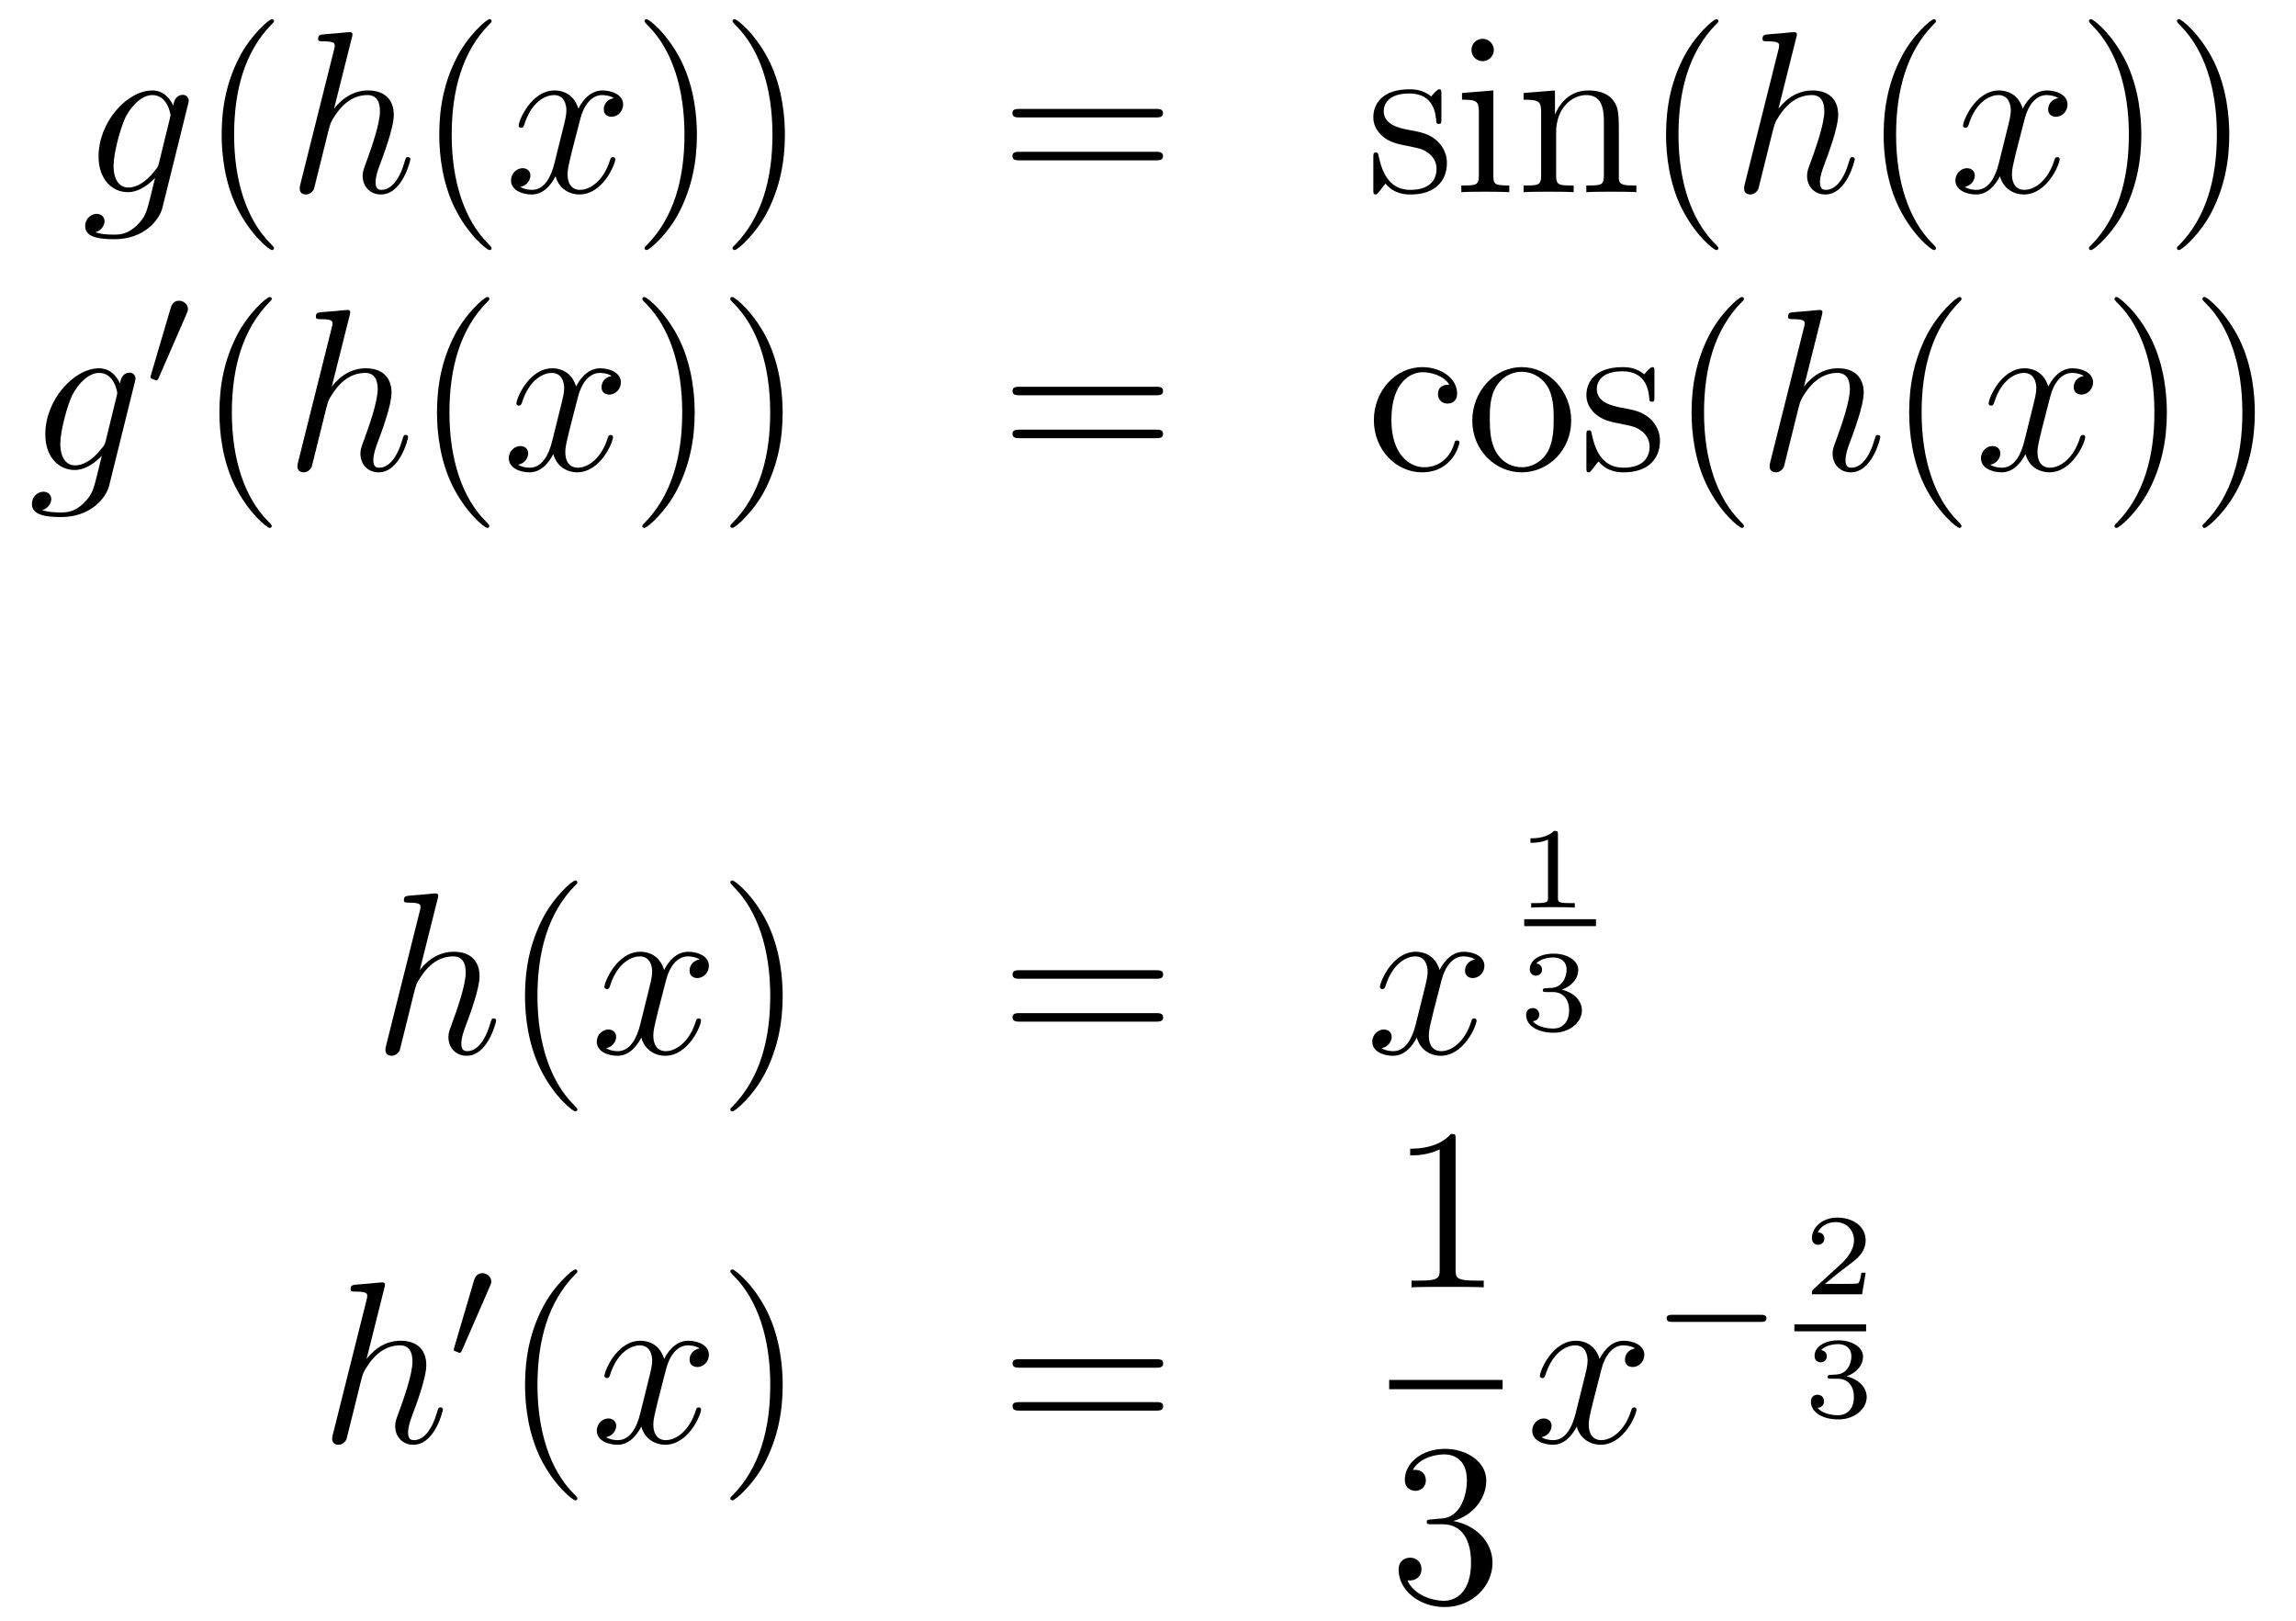 <?xml version='1.0'?>
<!-- This file was generated by dvisvgm 1.14.1 -->
<svg height='84pt' version='1.1' viewBox='0 -84 119 84' width='119pt' xmlns='http://www.w3.org/2000/svg' xmlns:xlink='http://www.w3.org/1999/xlink'>
<g id='page1'>
<g transform='matrix(1 0 0 1 -132 582)'>
<path d='M140.241 -657.558C140.193 -657.367 140.169 -657.319 140.013 -657.14C139.523 -656.506 139.021 -656.279 138.651 -656.279C138.256 -656.279 137.886 -656.59 137.886 -657.415C137.886 -658.048 138.244 -659.387 138.507 -659.925C138.854 -660.594 139.392 -661.073 139.894 -661.073C140.683 -661.073 140.838 -660.093 140.838 -660.021L140.802 -659.853L140.241 -657.558ZM140.982 -660.523C140.826 -660.869 140.492 -661.312 139.894 -661.312C138.591 -661.312 137.108 -659.674 137.108 -657.893C137.108 -656.65 137.862 -656.04 138.627 -656.04C139.26 -656.04 139.822 -656.542 140.037 -656.781L139.774 -655.705C139.607 -655.048 139.535 -654.749 139.105 -654.331C138.615 -653.84 138.16 -653.84 137.898 -653.84C137.539 -653.84 137.24 -653.864 136.941 -653.96C137.324 -654.067 137.419 -654.402 137.419 -654.534C137.419 -654.725 137.276 -654.916 137.013 -654.916C136.726 -654.916 136.415 -654.677 136.415 -654.283C136.415 -653.793 136.905 -653.601 137.921 -653.601C139.463 -653.601 140.264 -654.593 140.42 -655.239L141.747 -660.594C141.783 -660.738 141.783 -660.762 141.783 -660.786C141.783 -660.953 141.651 -661.085 141.472 -661.085C141.185 -661.085 141.018 -660.846 140.982 -660.523Z' fill-rule='evenodd'/>
<path d='M146.202 -653.135C146.202 -653.171 146.202 -653.195 145.999 -653.398C144.803 -654.606 144.134 -656.578 144.134 -659.017C144.134 -661.336 144.696 -663.332 146.082 -664.743C146.202 -664.85 146.202 -664.874 146.202 -664.91C146.202 -664.982 146.142 -665.006 146.094 -665.006C145.939 -665.006 144.959 -664.145 144.373 -662.973C143.763 -661.766 143.488 -660.487 143.488 -659.017C143.488 -657.952 143.655 -656.53 144.277 -655.251C144.982 -653.817 145.963 -653.039 146.094 -653.039C146.142 -653.039 146.202 -653.063 146.202 -653.135Z' fill-rule='evenodd'/>
<path d='M150.234 -664.037C150.246 -664.085 150.27 -664.157 150.27 -664.217C150.27 -664.336 150.151 -664.336 150.127 -664.336C150.115 -664.336 149.529 -664.288 149.469 -664.276C149.266 -664.264 149.087 -664.241 148.872 -664.228C148.573 -664.205 148.489 -664.193 148.489 -663.978C148.489 -663.858 148.585 -663.858 148.752 -663.858C149.338 -663.858 149.35 -663.75 149.35 -663.631C149.35 -663.559 149.326 -663.463 149.314 -663.427L147.581 -656.506C147.533 -656.327 147.533 -656.303 147.533 -656.231C147.533 -655.968 147.736 -655.92 147.856 -655.92C148.059 -655.92 148.214 -656.076 148.274 -656.208L148.812 -658.371C148.872 -658.634 148.943 -658.885 149.003 -659.148C149.135 -659.65 149.135 -659.662 149.362 -660.009C149.589 -660.355 150.127 -661.073 151.047 -661.073C151.525 -661.073 151.693 -660.714 151.693 -660.236C151.693 -659.567 151.227 -658.263 150.964 -657.546C150.856 -657.259 150.796 -657.104 150.796 -656.889C150.796 -656.351 151.167 -655.92 151.741 -655.92C152.853 -655.92 153.271 -657.678 153.271 -657.749C153.271 -657.809 153.223 -657.857 153.151 -657.857C153.044 -657.857 153.032 -657.821 152.972 -657.618C152.697 -656.662 152.255 -656.16 151.777 -656.16C151.657 -656.16 151.466 -656.172 151.466 -656.554C151.466 -656.865 151.609 -657.247 151.657 -657.379C151.872 -657.952 152.41 -659.363 152.41 -660.057C152.41 -660.774 151.992 -661.312 151.083 -661.312C150.402 -661.312 149.804 -660.989 149.314 -660.367L150.234 -664.037Z' fill-rule='evenodd'/>
<path d='M157.479 -653.135C157.479 -653.171 157.479 -653.195 157.276 -653.398C156.081 -654.606 155.411 -656.578 155.411 -659.017C155.411 -661.336 155.973 -663.332 157.36 -664.743C157.479 -664.85 157.479 -664.874 157.479 -664.91C157.479 -664.982 157.419 -665.006 157.372 -665.006C157.216 -665.006 156.236 -664.145 155.65 -662.973C155.041 -661.766 154.766 -660.487 154.766 -659.017C154.766 -657.952 154.933 -656.53 155.554 -655.251C156.26 -653.817 157.24 -653.039 157.372 -653.039C157.419 -653.039 157.479 -653.063 157.479 -653.135Z' fill-rule='evenodd'/>
<path d='M163.819 -660.917C163.436 -660.846 163.293 -660.559 163.293 -660.332C163.293 -660.045 163.52 -659.949 163.687 -659.949C164.046 -659.949 164.297 -660.26 164.297 -660.582C164.297 -661.085 163.723 -661.312 163.221 -661.312C162.492 -661.312 162.085 -660.594 161.978 -660.367C161.703 -661.264 160.962 -661.312 160.747 -661.312C159.527 -661.312 158.882 -659.746 158.882 -659.483C158.882 -659.435 158.93 -659.375 159.013 -659.375C159.109 -659.375 159.133 -659.447 159.157 -659.495C159.563 -660.822 160.364 -661.073 160.711 -661.073C161.249 -661.073 161.356 -660.571 161.356 -660.284C161.356 -660.021 161.285 -659.746 161.141 -659.172L160.735 -657.534C160.555 -656.817 160.209 -656.16 159.575 -656.16C159.516 -656.16 159.217 -656.16 158.965 -656.315C159.396 -656.399 159.491 -656.757 159.491 -656.901C159.491 -657.14 159.312 -657.283 159.085 -657.283C158.798 -657.283 158.487 -657.032 158.487 -656.65C158.487 -656.148 159.049 -655.92 159.563 -655.92C160.137 -655.92 160.544 -656.375 160.794 -656.865C160.986 -656.16 161.584 -655.92 162.026 -655.92C163.245 -655.92 163.89 -657.487 163.89 -657.749C163.89 -657.809 163.843 -657.857 163.771 -657.857C163.664 -657.857 163.651 -657.797 163.616 -657.702C163.293 -656.65 162.6 -656.16 162.062 -656.16C161.643 -656.16 161.416 -656.47 161.416 -656.96C161.416 -657.223 161.464 -657.415 161.655 -658.204L162.074 -659.829C162.253 -660.547 162.659 -661.073 163.209 -661.073C163.233 -661.073 163.568 -661.073 163.819 -660.917Z' fill-rule='evenodd'/>
<path d='M168.121 -659.017C168.121 -659.925 168.002 -661.407 167.333 -662.794C166.627 -664.228 165.647 -665.006 165.515 -665.006C165.468 -665.006 165.408 -664.982 165.408 -664.91C165.408 -664.874 165.408 -664.85 165.611 -664.647C166.807 -663.44 167.476 -661.467 167.476 -659.028C167.476 -656.709 166.914 -654.713 165.527 -653.302C165.408 -653.195 165.408 -653.171 165.408 -653.135C165.408 -653.063 165.468 -653.039 165.515 -653.039C165.671 -653.039 166.651 -653.9 167.237 -655.072C167.847 -656.291 168.121 -657.582 168.121 -659.017ZM172.681 -659.017C172.681 -659.925 172.562 -661.407 171.892 -662.794C171.187 -664.228 170.207 -665.006 170.075 -665.006C170.027 -665.006 169.968 -664.982 169.968 -664.91C169.968 -664.874 169.968 -664.85 170.171 -664.647C171.366 -663.44 172.036 -661.467 172.036 -659.028C172.036 -656.709 171.474 -654.713 170.087 -653.302C169.968 -653.195 169.968 -653.171 169.968 -653.135C169.968 -653.063 170.027 -653.039 170.075 -653.039C170.231 -653.039 171.211 -653.9 171.797 -655.072C172.407 -656.291 172.681 -657.582 172.681 -659.017Z' fill-rule='evenodd'/>
<path d='M191.897 -659.913C192.064 -659.913 192.28 -659.913 192.28 -660.128C192.28 -660.355 192.076 -660.355 191.897 -660.355H184.856C184.688 -660.355 184.473 -660.355 184.473 -660.14C184.473 -659.913 184.676 -659.913 184.856 -659.913H191.897ZM191.897 -657.69C192.064 -657.69 192.28 -657.69 192.28 -657.905C192.28 -658.132 192.076 -658.132 191.897 -658.132H184.856C184.688 -658.132 184.473 -658.132 184.473 -657.917C184.473 -657.69 184.676 -657.69 184.856 -657.69H191.897Z' fill-rule='evenodd'/>
<path d='M206.706 -661.097C206.706 -661.312 206.706 -661.372 206.586 -661.372C206.49 -661.372 206.263 -661.108 206.179 -661.001C205.81 -661.3 205.439 -661.372 205.056 -661.372C203.609 -661.372 203.179 -660.582 203.179 -659.925C203.179 -659.793 203.179 -659.375 203.634 -658.957C204.016 -658.622 204.422 -658.538 204.972 -658.431C205.63 -658.299 205.786 -658.263 206.084 -658.024C206.299 -657.845 206.455 -657.582 206.455 -657.247C206.455 -656.733 206.155 -656.16 205.104 -656.16C204.314 -656.16 203.741 -656.614 203.478 -657.809C203.43 -658.024 203.43 -658.036 203.418 -658.048C203.394 -658.096 203.346 -658.096 203.311 -658.096C203.179 -658.096 203.179 -658.036 203.179 -657.821V-656.195C203.179 -655.98 203.179 -655.92 203.299 -655.92C203.358 -655.92 203.37 -655.932 203.574 -656.183C203.634 -656.267 203.634 -656.291 203.813 -656.482C204.266 -655.92 204.912 -655.92 205.116 -655.92C206.371 -655.92 206.993 -656.614 206.993 -657.558C206.993 -658.204 206.598 -658.586 206.49 -658.694C206.06 -659.064 205.738 -659.136 204.948 -659.28C204.589 -659.351 203.717 -659.519 203.717 -660.236C203.717 -660.607 203.968 -661.156 205.044 -661.156C206.347 -661.156 206.419 -660.045 206.442 -659.674C206.455 -659.578 206.538 -659.578 206.574 -659.578C206.706 -659.578 206.706 -659.638 206.706 -659.853V-661.097ZM209.425 -663.404C209.425 -663.714 209.173 -663.989 208.838 -663.989C208.528 -663.989 208.265 -663.738 208.265 -663.416C208.265 -663.057 208.552 -662.83 208.838 -662.83C209.209 -662.83 209.425 -663.141 209.425 -663.404ZM207.775 -661.18V-660.833C208.54 -660.833 208.648 -660.762 208.648 -660.176V-656.925C208.648 -656.387 208.516 -656.387 207.739 -656.387V-656.04C208.074 -656.064 208.648 -656.064 208.994 -656.064C209.126 -656.064 209.819 -656.064 210.226 -656.04V-656.387C209.449 -656.387 209.401 -656.447 209.401 -656.913V-661.312L207.775 -661.18ZM215.904 -658.945C215.904 -660.057 215.904 -660.391 215.629 -660.774C215.282 -661.24 214.721 -661.312 214.314 -661.312C213.155 -661.312 212.7 -660.32 212.605 -660.081H212.593V-661.312L210.967 -661.18V-660.833C211.78 -660.833 211.876 -660.75 211.876 -660.164V-656.925C211.876 -656.387 211.745 -656.387 210.967 -656.387V-656.04C211.278 -656.064 211.924 -656.064 212.258 -656.064C212.605 -656.064 213.25 -656.064 213.562 -656.04V-656.387C212.796 -656.387 212.653 -656.387 212.653 -656.925V-659.148C212.653 -660.403 213.478 -661.073 214.218 -661.073C214.96 -661.073 215.128 -660.463 215.128 -659.734V-656.925C215.128 -656.387 214.996 -656.387 214.218 -656.387V-656.04C214.53 -656.064 215.174 -656.064 215.509 -656.064C215.856 -656.064 216.502 -656.064 216.812 -656.04V-656.387C216.215 -656.387 215.916 -656.387 215.904 -656.745V-658.945Z' fill-rule='evenodd'/>
<path d='M221.063 -653.135C221.063 -653.171 221.063 -653.195 220.86 -653.398C219.665 -654.606 218.995 -656.578 218.995 -659.017C218.995 -661.336 219.557 -663.332 220.944 -664.743C221.063 -664.85 221.063 -664.874 221.063 -664.91C221.063 -664.982 221.004 -665.006 220.956 -665.006C220.8 -665.006 219.82 -664.145 219.234 -662.973C218.624 -661.766 218.35 -660.487 218.35 -659.017C218.35 -657.952 218.516 -656.53 219.138 -655.251C219.844 -653.817 220.824 -653.039 220.956 -653.039C221.004 -653.039 221.063 -653.063 221.063 -653.135Z' fill-rule='evenodd'/>
<path d='M225.096 -664.037C225.108 -664.085 225.132 -664.157 225.132 -664.217C225.132 -664.336 225.012 -664.336 224.988 -664.336C224.976 -664.336 224.39 -664.288 224.33 -664.276C224.128 -664.264 223.949 -664.241 223.733 -664.228C223.434 -664.205 223.35 -664.193 223.35 -663.978C223.35 -663.858 223.446 -663.858 223.614 -663.858C224.2 -663.858 224.212 -663.75 224.212 -663.631C224.212 -663.559 224.188 -663.463 224.176 -663.427L222.442 -656.506C222.395 -656.327 222.395 -656.303 222.395 -656.231C222.395 -655.968 222.598 -655.92 222.718 -655.92C222.92 -655.92 223.075 -656.076 223.135 -656.208L223.673 -658.371C223.733 -658.634 223.805 -658.885 223.865 -659.148C223.996 -659.65 223.996 -659.662 224.224 -660.009C224.45 -660.355 224.988 -661.073 225.908 -661.073C226.387 -661.073 226.554 -660.714 226.554 -660.236C226.554 -659.567 226.088 -658.263 225.826 -657.546C225.718 -657.259 225.658 -657.104 225.658 -656.889C225.658 -656.351 226.028 -655.92 226.602 -655.92C227.714 -655.92 228.132 -657.678 228.132 -657.749C228.132 -657.809 228.084 -657.857 228.013 -657.857C227.905 -657.857 227.893 -657.821 227.833 -657.618C227.558 -656.662 227.116 -656.16 226.638 -656.16C226.518 -656.16 226.327 -656.172 226.327 -656.554C226.327 -656.865 226.47 -657.247 226.518 -657.379C226.734 -657.952 227.272 -659.363 227.272 -660.057C227.272 -660.774 226.853 -661.312 225.944 -661.312C225.263 -661.312 224.665 -660.989 224.176 -660.367L225.096 -664.037Z' fill-rule='evenodd'/>
<path d='M232.34 -653.135C232.34 -653.171 232.34 -653.195 232.138 -653.398C230.942 -654.606 230.273 -656.578 230.273 -659.017C230.273 -661.336 230.834 -663.332 232.222 -664.743C232.34 -664.85 232.34 -664.874 232.34 -664.91C232.34 -664.982 232.28 -665.006 232.232 -665.006C232.078 -665.006 231.097 -664.145 230.512 -662.973C229.902 -661.766 229.627 -660.487 229.627 -659.017C229.627 -657.952 229.794 -656.53 230.416 -655.251C231.121 -653.817 232.102 -653.039 232.232 -653.039C232.28 -653.039 232.34 -653.063 232.34 -653.135Z' fill-rule='evenodd'/>
<path d='M238.68 -660.917C238.298 -660.846 238.154 -660.559 238.154 -660.332C238.154 -660.045 238.381 -659.949 238.549 -659.949C238.908 -659.949 239.159 -660.26 239.159 -660.582C239.159 -661.085 238.585 -661.312 238.082 -661.312C237.354 -661.312 236.947 -660.594 236.839 -660.367C236.564 -661.264 235.823 -661.312 235.608 -661.312C234.389 -661.312 233.743 -659.746 233.743 -659.483C233.743 -659.435 233.791 -659.375 233.875 -659.375C233.97 -659.375 233.994 -659.447 234.018 -659.495C234.425 -660.822 235.225 -661.073 235.572 -661.073C236.111 -661.073 236.218 -660.571 236.218 -660.284C236.218 -660.021 236.146 -659.746 236.003 -659.172L235.596 -657.534C235.417 -656.817 235.07 -656.16 234.437 -656.16C234.377 -656.16 234.078 -656.16 233.827 -656.315C234.257 -656.399 234.353 -656.757 234.353 -656.901C234.353 -657.14 234.174 -657.283 233.946 -657.283C233.659 -657.283 233.348 -657.032 233.348 -656.65C233.348 -656.148 233.911 -655.92 234.425 -655.92C234.998 -655.92 235.405 -656.375 235.656 -656.865C235.847 -656.16 236.446 -655.92 236.887 -655.92C238.106 -655.92 238.752 -657.487 238.752 -657.749C238.752 -657.809 238.704 -657.857 238.632 -657.857C238.525 -657.857 238.513 -657.797 238.477 -657.702C238.154 -656.65 237.461 -656.16 236.923 -656.16C236.504 -656.16 236.278 -656.47 236.278 -656.96C236.278 -657.223 236.326 -657.415 236.516 -658.204L236.935 -659.829C237.114 -660.547 237.521 -661.073 238.07 -661.073C238.094 -661.073 238.429 -661.073 238.68 -660.917Z' fill-rule='evenodd'/>
<path d='M242.983 -659.017C242.983 -659.925 242.863 -661.407 242.194 -662.794C241.488 -664.228 240.509 -665.006 240.377 -665.006C240.329 -665.006 240.269 -664.982 240.269 -664.91C240.269 -664.874 240.269 -664.85 240.473 -664.647C241.668 -663.44 242.338 -661.467 242.338 -659.028C242.338 -656.709 241.776 -654.713 240.389 -653.302C240.269 -653.195 240.269 -653.171 240.269 -653.135C240.269 -653.063 240.329 -653.039 240.377 -653.039C240.532 -653.039 241.512 -653.9 242.099 -655.072C242.708 -656.291 242.983 -657.582 242.983 -659.017ZM247.542 -659.017C247.542 -659.925 247.423 -661.407 246.754 -662.794C246.048 -664.228 245.068 -665.006 244.937 -665.006C244.889 -665.006 244.829 -664.982 244.829 -664.91C244.829 -664.874 244.829 -664.85 245.033 -664.647C246.228 -663.44 246.898 -661.467 246.898 -659.028C246.898 -656.709 246.335 -654.713 244.949 -653.302C244.829 -653.195 244.829 -653.171 244.829 -653.135C244.829 -653.063 244.889 -653.039 244.937 -653.039C245.092 -653.039 246.072 -653.9 246.658 -655.072C247.268 -656.291 247.542 -657.582 247.542 -659.017Z' fill-rule='evenodd'/>
<path d='M137.481 -643.158C137.433 -642.967 137.409 -642.919 137.253 -642.74C136.763 -642.106 136.261 -641.879 135.891 -641.879C135.496 -641.879 135.126 -642.19 135.126 -643.015C135.126 -643.648 135.484 -644.987 135.747 -645.525C136.094 -646.194 136.632 -646.673 137.134 -646.673C137.923 -646.673 138.078 -645.693 138.078 -645.621L138.042 -645.453L137.481 -643.158ZM138.222 -646.123C138.066 -646.469 137.732 -646.912 137.134 -646.912C135.831 -646.912 134.348 -645.274 134.348 -643.493C134.348 -642.25 135.102 -641.64 135.867 -641.64C136.5 -641.64 137.062 -642.142 137.277 -642.381L137.014 -641.305C136.847 -640.648 136.775 -640.349 136.345 -639.931C135.855 -639.44 135.4 -639.44 135.138 -639.44C134.779 -639.44 134.48 -639.464 134.181 -639.56C134.564 -639.667 134.659 -640.002 134.659 -640.134C134.659 -640.325 134.516 -640.516 134.253 -640.516C133.966 -640.516 133.655 -640.277 133.655 -639.883C133.655 -639.393 134.145 -639.201 135.161 -639.201C136.703 -639.201 137.504 -640.193 137.66 -640.839L138.987 -646.194C139.023 -646.338 139.023 -646.362 139.023 -646.386C139.023 -646.553 138.891 -646.685 138.712 -646.685C138.425 -646.685 138.258 -646.446 138.222 -646.123Z' fill-rule='evenodd'/>
<path d='M141.672 -649.737C141.712 -649.841 141.743 -649.896 141.743 -649.976C141.743 -650.239 141.504 -650.414 141.281 -650.414C140.963 -650.414 140.875 -650.135 140.843 -650.024L139.831 -646.589C139.799 -646.494 139.799 -646.47 139.799 -646.462C139.799 -646.39 139.847 -646.374 139.927 -646.35C140.07 -646.287 140.086 -646.287 140.102 -646.287C140.126 -646.287 140.173 -646.287 140.229 -646.422L141.672 -649.737Z' fill-rule='evenodd'/>
<path d='M146.085 -638.735C146.085 -638.771 146.085 -638.795 145.882 -638.998C144.687 -640.206 144.017 -642.178 144.017 -644.617C144.017 -646.936 144.579 -648.932 145.966 -650.343C146.085 -650.45 146.085 -650.474 146.085 -650.51C146.085 -650.582 146.025 -650.606 145.977 -650.606C145.822 -650.606 144.842 -649.745 144.256 -648.573C143.647 -647.366 143.372 -646.087 143.372 -644.617C143.372 -643.552 143.539 -642.13 144.16 -640.851C144.866 -639.417 145.846 -638.639 145.977 -638.639C146.025 -638.639 146.085 -638.663 146.085 -638.735Z' fill-rule='evenodd'/>
<path d='M150.118 -649.637C150.129 -649.685 150.154 -649.757 150.154 -649.817C150.154 -649.936 150.034 -649.936 150.01 -649.936C149.998 -649.936 149.412 -649.888 149.353 -649.876C149.15 -649.864 148.97 -649.841 148.755 -649.828C148.456 -649.805 148.372 -649.793 148.372 -649.578C148.372 -649.458 148.468 -649.458 148.635 -649.458C149.221 -649.458 149.233 -649.35 149.233 -649.231C149.233 -649.159 149.209 -649.063 149.197 -649.027L147.464 -642.106C147.416 -641.927 147.416 -641.903 147.416 -641.831C147.416 -641.568 147.619 -641.52 147.739 -641.52C147.942 -641.52 148.097 -641.676 148.157 -641.808L148.695 -643.971C148.755 -644.234 148.827 -644.485 148.886 -644.748C149.018 -645.25 149.018 -645.262 149.245 -645.609C149.472 -645.955 150.01 -646.673 150.93 -646.673C151.409 -646.673 151.576 -646.314 151.576 -645.836C151.576 -645.167 151.11 -643.863 150.847 -643.146C150.739 -642.859 150.68 -642.704 150.68 -642.489C150.68 -641.951 151.05 -641.52 151.624 -641.52C152.736 -641.52 153.154 -643.278 153.154 -643.349C153.154 -643.409 153.106 -643.457 153.035 -643.457C152.927 -643.457 152.915 -643.421 152.855 -643.218C152.58 -642.262 152.138 -641.76 151.66 -641.76C151.54 -641.76 151.349 -641.772 151.349 -642.154C151.349 -642.465 151.492 -642.847 151.54 -642.979C151.755 -643.552 152.293 -644.963 152.293 -645.657C152.293 -646.374 151.875 -646.912 150.966 -646.912C150.285 -646.912 149.687 -646.589 149.197 -645.967L150.118 -649.637Z' fill-rule='evenodd'/>
<path d='M157.362 -638.735C157.362 -638.771 157.362 -638.795 157.159 -638.998C155.964 -640.206 155.294 -642.178 155.294 -644.617C155.294 -646.936 155.856 -648.932 157.243 -650.343C157.362 -650.45 157.362 -650.474 157.362 -650.51C157.362 -650.582 157.303 -650.606 157.255 -650.606C157.1 -650.606 156.119 -649.745 155.534 -648.573C154.924 -647.366 154.649 -646.087 154.649 -644.617C154.649 -643.552 154.816 -642.13 155.438 -640.851C156.143 -639.417 157.123 -638.639 157.255 -638.639C157.303 -638.639 157.362 -638.663 157.362 -638.735Z' fill-rule='evenodd'/>
<path d='M163.702 -646.517C163.32 -646.446 163.176 -646.159 163.176 -645.932C163.176 -645.645 163.403 -645.549 163.571 -645.549C163.929 -645.549 164.18 -645.86 164.18 -646.182C164.18 -646.685 163.607 -646.912 163.104 -646.912C162.375 -646.912 161.969 -646.194 161.861 -645.967C161.586 -646.864 160.845 -646.912 160.63 -646.912C159.411 -646.912 158.765 -645.346 158.765 -645.083C158.765 -645.035 158.813 -644.975 158.897 -644.975C158.992 -644.975 159.016 -645.047 159.04 -645.095C159.447 -646.422 160.248 -646.673 160.594 -646.673C161.132 -646.673 161.24 -646.171 161.24 -645.884C161.24 -645.621 161.168 -645.346 161.024 -644.772L160.618 -643.134C160.439 -642.417 160.092 -641.76 159.458 -641.76C159.399 -641.76 159.1 -641.76 158.849 -641.915C159.279 -641.999 159.375 -642.357 159.375 -642.501C159.375 -642.74 159.196 -642.883 158.968 -642.883C158.682 -642.883 158.371 -642.632 158.371 -642.25C158.371 -641.748 158.933 -641.52 159.447 -641.52C160.02 -641.52 160.427 -641.975 160.678 -642.465C160.869 -641.76 161.467 -641.52 161.909 -641.52C163.128 -641.52 163.774 -643.087 163.774 -643.349C163.774 -643.409 163.726 -643.457 163.654 -643.457C163.547 -643.457 163.535 -643.397 163.499 -643.302C163.176 -642.25 162.483 -641.76 161.945 -641.76C161.527 -641.76 161.299 -642.07 161.299 -642.56C161.299 -642.823 161.347 -643.015 161.538 -643.804L161.957 -645.429C162.136 -646.147 162.543 -646.673 163.092 -646.673C163.117 -646.673 163.451 -646.673 163.702 -646.517Z' fill-rule='evenodd'/>
<path d='M168.005 -644.617C168.005 -645.525 167.885 -647.007 167.216 -648.394C166.51 -649.828 165.53 -650.606 165.399 -650.606C165.351 -650.606 165.291 -650.582 165.291 -650.51C165.291 -650.474 165.291 -650.45 165.494 -650.247C166.69 -649.04 167.359 -647.067 167.359 -644.628C167.359 -642.309 166.797 -640.313 165.411 -638.902C165.291 -638.795 165.291 -638.771 165.291 -638.735C165.291 -638.663 165.351 -638.639 165.399 -638.639C165.554 -638.639 166.534 -639.5 167.12 -640.672C167.73 -641.891 168.005 -643.182 168.005 -644.617ZM172.564 -644.617C172.564 -645.525 172.445 -647.007 171.776 -648.394C171.07 -649.828 170.09 -650.606 169.959 -650.606C169.911 -650.606 169.851 -650.582 169.851 -650.51C169.851 -650.474 169.851 -650.45 170.054 -650.247C171.25 -649.04 171.919 -647.067 171.919 -644.628C171.919 -642.309 171.357 -640.313 169.97 -638.902C169.851 -638.795 169.851 -638.771 169.851 -638.735C169.851 -638.663 169.911 -638.639 169.959 -638.639C170.114 -638.639 171.094 -639.5 171.68 -640.672C172.29 -641.891 172.564 -643.182 172.564 -644.617Z' fill-rule='evenodd'/>
<path d='M191.9 -645.513C192.067 -645.513 192.282 -645.513 192.282 -645.728C192.282 -645.955 192.079 -645.955 191.9 -645.955H184.859C184.691 -645.955 184.476 -645.955 184.476 -645.74C184.476 -645.513 184.68 -645.513 184.859 -645.513H191.9ZM191.9 -643.29C192.067 -643.29 192.282 -643.29 192.282 -643.505C192.282 -643.732 192.079 -643.732 191.9 -643.732H184.859C184.691 -643.732 184.476 -643.732 184.476 -643.517C184.476 -643.29 184.68 -643.29 184.859 -643.29H191.9Z' fill-rule='evenodd'/>
<path d='M207.115 -646.063C206.972 -646.063 206.53 -646.063 206.53 -645.573C206.53 -645.286 206.732 -645.083 207.02 -645.083C207.294 -645.083 207.522 -645.25 207.522 -645.597C207.522 -646.398 206.684 -646.972 205.717 -646.972C204.318 -646.972 203.207 -645.728 203.207 -644.222C203.207 -642.692 204.354 -641.52 205.705 -641.52C207.283 -641.52 207.642 -642.955 207.642 -643.062C207.642 -643.17 207.558 -643.17 207.522 -643.17C207.414 -643.17 207.402 -643.134 207.366 -642.991C207.103 -642.142 206.458 -641.783 205.812 -641.783C205.084 -641.783 204.115 -642.417 204.115 -644.234C204.115 -646.218 205.132 -646.708 205.728 -646.708C206.183 -646.708 206.84 -646.529 207.115 -646.063ZM213.434 -644.198C213.434 -645.74 212.263 -646.972 210.877 -646.972C209.442 -646.972 208.307 -645.704 208.307 -644.198C208.307 -642.668 209.502 -641.52 210.865 -641.52C212.275 -641.52 213.434 -642.692 213.434 -644.198ZM210.877 -641.783C210.434 -641.783 209.897 -641.975 209.55 -642.56C209.227 -643.098 209.215 -643.804 209.215 -644.306C209.215 -644.76 209.215 -645.489 209.586 -646.027C209.921 -646.541 210.446 -646.732 210.865 -646.732C211.331 -646.732 211.832 -646.517 212.155 -646.051C212.526 -645.501 212.526 -644.748 212.526 -644.306C212.526 -643.887 212.526 -643.146 212.215 -642.584C211.88 -642.011 211.331 -641.783 210.877 -641.783ZM217.748 -646.697C217.748 -646.912 217.748 -646.972 217.63 -646.972C217.534 -646.972 217.307 -646.708 217.223 -646.601C216.852 -646.9 216.481 -646.972 216.1 -646.972C214.652 -646.972 214.222 -646.182 214.222 -645.525C214.222 -645.393 214.222 -644.975 214.676 -644.557C215.059 -644.222 215.466 -644.138 216.016 -644.031C216.673 -643.899 216.828 -643.863 217.127 -643.624C217.342 -643.445 217.498 -643.182 217.498 -642.847C217.498 -642.333 217.199 -641.76 216.146 -641.76C215.358 -641.76 214.784 -642.214 214.522 -643.409C214.474 -643.624 214.474 -643.636 214.462 -643.648C214.438 -643.696 214.39 -643.696 214.354 -643.696C214.222 -643.696 214.222 -643.636 214.222 -643.421V-641.795C214.222 -641.58 214.222 -641.52 214.342 -641.52C214.402 -641.52 214.414 -641.532 214.616 -641.783C214.676 -641.867 214.676 -641.891 214.856 -642.082C215.31 -641.52 215.956 -641.52 216.158 -641.52C217.414 -641.52 218.035 -642.214 218.035 -643.158C218.035 -643.804 217.642 -644.186 217.534 -644.294C217.103 -644.664 216.781 -644.736 215.992 -644.88C215.633 -644.951 214.76 -645.119 214.76 -645.836C214.76 -646.207 215.011 -646.756 216.088 -646.756C217.39 -646.756 217.462 -645.645 217.486 -645.274C217.498 -645.178 217.582 -645.178 217.618 -645.178C217.748 -645.178 217.748 -645.238 217.748 -645.453V-646.697Z' fill-rule='evenodd'/>
<path d='M222.386 -638.735C222.386 -638.771 222.386 -638.795 222.184 -638.998C220.988 -640.206 220.319 -642.178 220.319 -644.617C220.319 -646.936 220.88 -648.932 222.268 -650.343C222.386 -650.45 222.386 -650.474 222.386 -650.51C222.386 -650.582 222.328 -650.606 222.28 -650.606C222.124 -650.606 221.143 -649.745 220.558 -648.573C219.948 -647.366 219.673 -646.087 219.673 -644.617C219.673 -643.552 219.84 -642.13 220.462 -640.851C221.167 -639.417 222.148 -638.639 222.28 -638.639C222.328 -638.639 222.386 -638.663 222.386 -638.735Z' fill-rule='evenodd'/>
<path d='M226.42 -649.637C226.432 -649.685 226.456 -649.757 226.456 -649.817C226.456 -649.936 226.336 -649.936 226.312 -649.936C226.3 -649.936 225.714 -649.888 225.654 -649.876C225.451 -649.864 225.272 -649.841 225.056 -649.828C224.758 -649.805 224.674 -649.793 224.674 -649.578C224.674 -649.458 224.77 -649.458 224.938 -649.458C225.523 -649.458 225.535 -649.35 225.535 -649.231C225.535 -649.159 225.511 -649.063 225.499 -649.027L223.765 -642.106C223.718 -641.927 223.718 -641.903 223.718 -641.831C223.718 -641.568 223.921 -641.52 224.041 -641.52C224.244 -641.52 224.399 -641.676 224.459 -641.808L224.996 -643.971C225.056 -644.234 225.128 -644.485 225.188 -644.748C225.319 -645.25 225.319 -645.262 225.547 -645.609C225.774 -645.955 226.312 -646.673 227.232 -646.673C227.711 -646.673 227.878 -646.314 227.878 -645.836C227.878 -645.167 227.412 -643.863 227.149 -643.146C227.041 -642.859 226.981 -642.704 226.981 -642.489C226.981 -641.951 227.352 -641.52 227.926 -641.52C229.038 -641.52 229.456 -643.278 229.456 -643.349C229.456 -643.409 229.408 -643.457 229.337 -643.457C229.229 -643.457 229.217 -643.421 229.157 -643.218C228.882 -642.262 228.439 -641.76 227.962 -641.76C227.842 -641.76 227.651 -641.772 227.651 -642.154C227.651 -642.465 227.794 -642.847 227.842 -642.979C228.058 -643.552 228.595 -644.963 228.595 -645.657C228.595 -646.374 228.176 -646.912 227.268 -646.912C226.586 -646.912 225.989 -646.589 225.499 -645.967L226.42 -649.637Z' fill-rule='evenodd'/>
<path d='M233.664 -638.735C233.664 -638.771 233.664 -638.795 233.461 -638.998C232.266 -640.206 231.596 -642.178 231.596 -644.617C231.596 -646.936 232.158 -648.932 233.545 -650.343C233.664 -650.45 233.664 -650.474 233.664 -650.51C233.664 -650.582 233.604 -650.606 233.556 -650.606C233.401 -650.606 232.421 -649.745 231.835 -648.573C231.226 -647.366 230.951 -646.087 230.951 -644.617C230.951 -643.552 231.118 -642.13 231.739 -640.851C232.445 -639.417 233.425 -638.639 233.556 -638.639C233.604 -638.639 233.664 -638.663 233.664 -638.735Z' fill-rule='evenodd'/>
<path d='M240.004 -646.517C239.622 -646.446 239.478 -646.159 239.478 -645.932C239.478 -645.645 239.705 -645.549 239.873 -645.549C240.232 -645.549 240.482 -645.86 240.482 -646.182C240.482 -646.685 239.909 -646.912 239.406 -646.912C238.678 -646.912 238.271 -646.194 238.163 -645.967C237.888 -646.864 237.146 -646.912 236.932 -646.912C235.712 -646.912 235.067 -645.346 235.067 -645.083C235.067 -645.035 235.115 -644.975 235.199 -644.975C235.294 -644.975 235.318 -645.047 235.342 -645.095C235.748 -646.422 236.549 -646.673 236.896 -646.673C237.434 -646.673 237.541 -646.171 237.541 -645.884C237.541 -645.621 237.469 -645.346 237.326 -644.772L236.92 -643.134C236.741 -642.417 236.394 -641.76 235.76 -641.76C235.7 -641.76 235.402 -641.76 235.151 -641.915C235.58 -641.999 235.676 -642.357 235.676 -642.501C235.676 -642.74 235.498 -642.883 235.27 -642.883C234.983 -642.883 234.672 -642.632 234.672 -642.25C234.672 -641.748 235.235 -641.52 235.748 -641.52C236.322 -641.52 236.729 -641.975 236.98 -642.465C237.17 -641.76 237.768 -641.52 238.211 -641.52C239.43 -641.52 240.076 -643.087 240.076 -643.349C240.076 -643.409 240.028 -643.457 239.956 -643.457C239.849 -643.457 239.837 -643.397 239.801 -643.302C239.478 -642.25 238.784 -641.76 238.247 -641.76C237.828 -641.76 237.601 -642.07 237.601 -642.56C237.601 -642.823 237.649 -643.015 237.84 -643.804L238.259 -645.429C238.438 -646.147 238.844 -646.673 239.394 -646.673C239.418 -646.673 239.753 -646.673 240.004 -646.517Z' fill-rule='evenodd'/>
<path d='M244.307 -644.617C244.307 -645.525 244.187 -647.007 243.517 -648.394C242.812 -649.828 241.832 -650.606 241.7 -650.606C241.652 -650.606 241.592 -650.582 241.592 -650.51C241.592 -650.474 241.592 -650.45 241.796 -650.247C242.992 -649.04 243.661 -647.067 243.661 -644.628C243.661 -642.309 243.1 -640.313 241.712 -638.902C241.592 -638.795 241.592 -638.771 241.592 -638.735C241.592 -638.663 241.652 -638.639 241.7 -638.639C241.855 -638.639 242.836 -639.5 243.422 -640.672C244.032 -641.891 244.307 -643.182 244.307 -644.617ZM248.866 -644.617C248.866 -645.525 248.747 -647.007 248.077 -648.394C247.372 -649.828 246.392 -650.606 246.26 -650.606C246.212 -650.606 246.152 -650.582 246.152 -650.51C246.152 -650.474 246.152 -650.45 246.356 -650.247C247.552 -649.04 248.221 -647.067 248.221 -644.628C248.221 -642.309 247.658 -640.313 246.272 -638.902C246.152 -638.795 246.152 -638.771 246.152 -638.735C246.152 -638.663 246.212 -638.639 246.26 -638.639C246.415 -638.639 247.396 -639.5 247.982 -640.672C248.592 -641.891 248.866 -643.182 248.866 -644.617Z' fill-rule='evenodd'/>
<path d='M154.679 -619.397C154.691 -619.445 154.715 -619.517 154.715 -619.577C154.715 -619.696 154.595 -619.696 154.572 -619.696C154.56 -619.696 153.974 -619.648 153.914 -619.636C153.711 -619.624 153.532 -619.601 153.316 -619.588C153.018 -619.565 152.934 -619.553 152.934 -619.338C152.934 -619.218 153.029 -619.218 153.197 -619.218C153.783 -619.218 153.794 -619.11 153.794 -618.991C153.794 -618.919 153.771 -618.823 153.759 -618.787L152.025 -611.866C151.977 -611.687 151.977 -611.663 151.977 -611.591C151.977 -611.328 152.181 -611.28 152.3 -611.28C152.503 -611.28 152.659 -611.436 152.719 -611.568L153.257 -613.731C153.316 -613.994 153.388 -614.245 153.448 -614.508C153.579 -615.01 153.579 -615.022 153.807 -615.369C154.033 -615.715 154.572 -616.433 155.492 -616.433C155.97 -616.433 156.138 -616.074 156.138 -615.596C156.138 -614.927 155.671 -613.623 155.408 -612.906C155.301 -612.619 155.241 -612.464 155.241 -612.249C155.241 -611.711 155.612 -611.28 156.185 -611.28C157.297 -611.28 157.715 -613.038 157.715 -613.109C157.715 -613.169 157.668 -613.217 157.596 -613.217C157.488 -613.217 157.476 -613.181 157.417 -612.978C157.142 -612.022 156.699 -611.52 156.221 -611.52C156.102 -611.52 155.91 -611.532 155.91 -611.914C155.91 -612.225 156.054 -612.607 156.102 -612.739C156.317 -613.312 156.855 -614.723 156.855 -615.417C156.855 -616.134 156.436 -616.672 155.528 -616.672C154.847 -616.672 154.249 -616.349 153.759 -615.727L154.679 -619.397Z' fill-rule='evenodd'/>
<path d='M161.924 -608.495C161.924 -608.531 161.924 -608.555 161.721 -608.758C160.525 -609.966 159.856 -611.938 159.856 -614.377C159.856 -616.696 160.418 -618.692 161.804 -620.103C161.924 -620.21 161.924 -620.234 161.924 -620.27C161.924 -620.342 161.864 -620.366 161.816 -620.366C161.661 -620.366 160.681 -619.505 160.095 -618.333C159.485 -617.126 159.21 -615.847 159.21 -614.377C159.21 -613.312 159.378 -611.89 159.999 -610.611C160.704 -609.177 161.685 -608.399 161.816 -608.399C161.864 -608.399 161.924 -608.423 161.924 -608.495Z' fill-rule='evenodd'/>
<path d='M168.264 -616.277C167.881 -616.206 167.738 -615.919 167.738 -615.692C167.738 -615.405 167.965 -615.309 168.132 -615.309C168.491 -615.309 168.742 -615.62 168.742 -615.942C168.742 -616.445 168.168 -616.672 167.666 -616.672C166.937 -616.672 166.53 -615.954 166.423 -615.727C166.148 -616.624 165.406 -616.672 165.191 -616.672C163.972 -616.672 163.326 -615.106 163.326 -614.843C163.326 -614.795 163.374 -614.735 163.458 -614.735C163.554 -614.735 163.578 -614.807 163.601 -614.855C164.008 -616.182 164.809 -616.433 165.156 -616.433C165.694 -616.433 165.801 -615.931 165.801 -615.644C165.801 -615.381 165.729 -615.106 165.586 -614.532L165.18 -612.894C165 -612.177 164.654 -611.52 164.02 -611.52C163.96 -611.52 163.661 -611.52 163.41 -611.675C163.84 -611.759 163.936 -612.117 163.936 -612.261C163.936 -612.5 163.757 -612.643 163.53 -612.643C163.243 -612.643 162.932 -612.392 162.932 -612.01C162.932 -611.508 163.494 -611.28 164.008 -611.28C164.582 -611.28 164.988 -611.735 165.239 -612.225C165.43 -611.52 166.028 -611.28 166.47 -611.28C167.69 -611.28 168.335 -612.847 168.335 -613.109C168.335 -613.169 168.287 -613.217 168.216 -613.217C168.108 -613.217 168.096 -613.157 168.06 -613.062C167.738 -612.01 167.044 -611.52 166.506 -611.52C166.088 -611.52 165.861 -611.83 165.861 -612.32C165.861 -612.583 165.909 -612.775 166.1 -613.564L166.518 -615.189C166.698 -615.907 167.104 -616.433 167.654 -616.433C167.678 -616.433 168.013 -616.433 168.264 -616.277Z' fill-rule='evenodd'/>
<path d='M172.566 -614.377C172.566 -615.285 172.447 -616.767 171.777 -618.154C171.072 -619.588 170.092 -620.366 169.96 -620.366C169.912 -620.366 169.853 -620.342 169.853 -620.27C169.853 -620.234 169.853 -620.21 170.056 -620.007C171.251 -618.8 171.921 -616.827 171.921 -614.388C171.921 -612.069 171.359 -610.073 169.972 -608.662C169.853 -608.555 169.853 -608.531 169.853 -608.495C169.853 -608.423 169.912 -608.399 169.96 -608.399C170.115 -608.399 171.096 -609.26 171.682 -610.432C172.291 -611.651 172.566 -612.942 172.566 -614.377Z' fill-rule='evenodd'/>
<path d='M191.903 -615.273C192.07 -615.273 192.286 -615.273 192.286 -615.488C192.286 -615.715 192.082 -615.715 191.903 -615.715H184.862C184.694 -615.715 184.479 -615.715 184.479 -615.5C184.479 -615.273 184.682 -615.273 184.862 -615.273H191.903ZM191.903 -613.05C192.07 -613.05 192.286 -613.05 192.286 -613.265C192.286 -613.492 192.082 -613.492 191.903 -613.492H184.862C184.694 -613.492 184.479 -613.492 184.479 -613.277C184.479 -613.05 184.682 -613.05 184.862 -613.05H191.903Z' fill-rule='evenodd'/>
<path d='M208.457 -616.277C208.074 -616.206 207.931 -615.919 207.931 -615.692C207.931 -615.405 208.158 -615.309 208.326 -615.309C208.685 -615.309 208.936 -615.62 208.936 -615.942C208.936 -616.445 208.362 -616.672 207.859 -616.672C207.13 -616.672 206.724 -615.954 206.616 -615.727C206.341 -616.624 205.6 -616.672 205.385 -616.672C204.166 -616.672 203.52 -615.106 203.52 -614.843C203.52 -614.795 203.568 -614.735 203.652 -614.735C203.747 -614.735 203.771 -614.807 203.795 -614.855C204.202 -616.182 205.002 -616.433 205.349 -616.433C205.888 -616.433 205.994 -615.931 205.994 -615.644C205.994 -615.381 205.922 -615.106 205.78 -614.532L205.373 -612.894C205.194 -612.177 204.847 -611.52 204.214 -611.52C204.154 -611.52 203.855 -611.52 203.604 -611.675C204.034 -611.759 204.13 -612.117 204.13 -612.261C204.13 -612.5 203.951 -612.643 203.723 -612.643C203.436 -612.643 203.125 -612.392 203.125 -612.01C203.125 -611.508 203.687 -611.28 204.202 -611.28C204.775 -611.28 205.182 -611.735 205.433 -612.225C205.624 -611.52 206.221 -611.28 206.664 -611.28C207.883 -611.28 208.529 -612.847 208.529 -613.109C208.529 -613.169 208.481 -613.217 208.409 -613.217C208.302 -613.217 208.29 -613.157 208.254 -613.062C207.931 -612.01 207.238 -611.52 206.7 -611.52C206.281 -611.52 206.054 -611.83 206.054 -612.32C206.054 -612.583 206.102 -612.775 206.293 -613.564L206.712 -615.189C206.891 -615.907 207.298 -616.433 207.847 -616.433C207.871 -616.433 208.206 -616.433 208.457 -616.277Z' fill-rule='evenodd'/>
<path d='M212.747 -622.754C212.747 -622.934 212.723 -622.934 212.543 -622.934C212.148 -622.551 211.538 -622.551 211.324 -622.551V-622.318C211.478 -622.318 211.873 -622.318 212.232 -622.486V-619.468C212.232 -619.271 212.232 -619.193 211.616 -619.193H211.36V-618.96C211.688 -618.984 212.154 -618.984 212.489 -618.984S213.29 -618.984 213.619 -618.96V-619.193H213.362C212.747 -619.193 212.747 -619.271 212.747 -619.468V-622.754Z' fill-rule='evenodd'/>
<path d='M211 -618H214.718V-618.359H211'/>
<path d='M212.478 -614.584C212.986 -614.584 213.326 -614.243 213.326 -613.634C213.326 -612.977 212.932 -612.69 212.496 -612.69C212.334 -612.69 211.718 -612.726 211.45 -613.072C211.682 -613.096 211.778 -613.251 211.778 -613.413C211.778 -613.616 211.634 -613.753 211.438 -613.753C211.276 -613.753 211.097 -613.652 211.097 -613.401C211.097 -612.809 211.754 -612.474 212.514 -612.474C213.398 -612.474 213.99 -613.042 213.99 -613.634C213.99 -614.07 213.655 -614.53 212.944 -614.709C213.416 -614.865 213.799 -615.247 213.799 -615.737C213.799 -616.215 213.236 -616.574 212.52 -616.574C211.82 -616.574 211.288 -616.251 211.288 -615.761C211.288 -615.504 211.486 -615.432 211.604 -615.432C211.76 -615.432 211.921 -615.54 211.921 -615.749C211.921 -615.934 211.79 -616.042 211.628 -616.066C211.909 -616.377 212.454 -616.377 212.508 -616.377C212.813 -616.377 213.196 -616.233 213.196 -615.737C213.196 -615.408 213.01 -614.835 212.412 -614.799C212.304 -614.793 212.143 -614.781 212.089 -614.781C212.029 -614.775 211.963 -614.769 211.963 -614.679C211.963 -614.584 212.029 -614.584 212.131 -614.584H212.478Z' fill-rule='evenodd'/>
<path d='M151.919 -599.237C151.931 -599.285 151.955 -599.357 151.955 -599.417C151.955 -599.537 151.835 -599.537 151.812 -599.537C151.8 -599.537 151.214 -599.489 151.154 -599.477C150.951 -599.465 150.772 -599.441 150.556 -599.429C150.258 -599.405 150.174 -599.393 150.174 -599.178C150.174 -599.058 150.269 -599.058 150.437 -599.058C151.023 -599.058 151.034 -598.95 151.034 -598.831C151.034 -598.759 151.011 -598.663 150.999 -598.627L149.265 -591.707C149.217 -591.527 149.217 -591.503 149.217 -591.431C149.217 -591.168 149.421 -591.12 149.54 -591.12C149.743 -591.12 149.899 -591.276 149.959 -591.408L150.497 -593.57C150.556 -593.834 150.628 -594.085 150.688 -594.348C150.819 -594.85 150.819 -594.862 151.047 -595.208C151.273 -595.555 151.812 -596.273 152.732 -596.273C153.21 -596.273 153.378 -595.914 153.378 -595.436C153.378 -594.767 152.911 -593.464 152.648 -592.746C152.541 -592.459 152.481 -592.304 152.481 -592.088C152.481 -591.551 152.852 -591.12 153.425 -591.12C154.537 -591.12 154.955 -592.878 154.955 -592.949C154.955 -593.009 154.908 -593.057 154.836 -593.057C154.728 -593.057 154.716 -593.021 154.657 -592.818C154.382 -591.862 153.939 -591.36 153.461 -591.36C153.342 -591.36 153.15 -591.372 153.15 -591.754C153.15 -592.064 153.294 -592.447 153.342 -592.579C153.557 -593.153 154.095 -594.563 154.095 -595.256C154.095 -595.974 153.676 -596.512 152.768 -596.512C152.087 -596.512 151.489 -596.189 150.999 -595.567L151.919 -599.237Z' fill-rule='evenodd'/>
<path d='M157.392 -599.336C157.432 -599.441 157.463 -599.496 157.463 -599.576C157.463 -599.839 157.224 -600.014 157.001 -600.014C156.683 -600.014 156.595 -599.735 156.563 -599.623L155.551 -596.189C155.519 -596.094 155.519 -596.07 155.519 -596.062C155.519 -595.991 155.567 -595.974 155.647 -595.95C155.79 -595.886 155.806 -595.886 155.822 -595.886C155.846 -595.886 155.893 -595.886 155.949 -596.022L157.392 -599.336Z' fill-rule='evenodd'/>
<path d='M161.925 -588.335C161.925 -588.371 161.925 -588.395 161.722 -588.598C160.527 -589.806 159.857 -591.778 159.857 -594.216C159.857 -596.536 160.419 -598.532 161.806 -599.942C161.925 -600.05 161.925 -600.074 161.925 -600.11C161.925 -600.182 161.865 -600.206 161.817 -600.206C161.662 -600.206 160.682 -599.345 160.096 -598.174C159.487 -596.966 159.212 -595.687 159.212 -594.216C159.212 -593.153 159.379 -591.73 160 -590.45C160.706 -589.016 161.686 -588.239 161.817 -588.239C161.865 -588.239 161.925 -588.264 161.925 -588.335Z' fill-rule='evenodd'/>
<path d='M168.265 -596.117C167.882 -596.046 167.739 -595.759 167.739 -595.531C167.739 -595.244 167.966 -595.15 168.133 -595.15C168.492 -595.15 168.743 -595.459 168.743 -595.782C168.743 -596.285 168.169 -596.512 167.667 -596.512C166.938 -596.512 166.531 -595.794 166.424 -595.567C166.149 -596.464 165.408 -596.512 165.193 -596.512C163.973 -596.512 163.328 -594.946 163.328 -594.683C163.328 -594.635 163.375 -594.575 163.459 -594.575C163.555 -594.575 163.579 -594.647 163.603 -594.695C164.009 -596.022 164.81 -596.273 165.157 -596.273C165.695 -596.273 165.802 -595.771 165.802 -595.483C165.802 -595.22 165.73 -594.946 165.587 -594.372L165.181 -592.734C165.001 -592.016 164.655 -591.36 164.021 -591.36C163.961 -591.36 163.663 -591.36 163.411 -591.515C163.842 -591.599 163.937 -591.958 163.937 -592.1C163.937 -592.339 163.758 -592.483 163.531 -592.483C163.244 -592.483 162.933 -592.232 162.933 -591.85C162.933 -591.348 163.495 -591.12 164.009 -591.12C164.583 -591.12 164.99 -591.575 165.24 -592.064C165.432 -591.36 166.029 -591.12 166.472 -591.12C167.691 -591.12 168.336 -592.686 168.336 -592.949C168.336 -593.009 168.289 -593.057 168.217 -593.057C168.11 -593.057 168.097 -592.997 168.062 -592.902C167.739 -591.85 167.046 -591.36 166.508 -591.36C166.089 -591.36 165.862 -591.671 165.862 -592.16C165.862 -592.423 165.91 -592.615 166.101 -593.404L166.52 -595.03C166.699 -595.746 167.105 -596.273 167.655 -596.273C167.679 -596.273 168.014 -596.273 168.265 -596.117Z' fill-rule='evenodd'/>
<path d='M172.567 -594.216C172.567 -595.124 172.448 -596.608 171.778 -597.994C171.073 -599.429 170.093 -600.206 169.961 -600.206C169.913 -600.206 169.854 -600.182 169.854 -600.11C169.854 -600.074 169.854 -600.05 170.057 -599.846C171.252 -598.639 171.922 -596.668 171.922 -594.228C171.922 -591.91 171.36 -589.913 169.973 -588.503C169.854 -588.395 169.854 -588.371 169.854 -588.335C169.854 -588.264 169.913 -588.239 169.961 -588.239C170.117 -588.239 171.097 -589.1 171.683 -590.272C172.293 -591.491 172.567 -592.782 172.567 -594.216Z' fill-rule='evenodd'/>
<path d='M191.904 -595.114C192.071 -595.114 192.287 -595.114 192.287 -595.328C192.287 -595.555 192.083 -595.555 191.904 -595.555H184.863C184.695 -595.555 184.48 -595.555 184.48 -595.34C184.48 -595.114 184.684 -595.114 184.863 -595.114H191.904ZM191.904 -592.89C192.071 -592.89 192.287 -592.89 192.287 -593.105C192.287 -593.332 192.083 -593.332 191.904 -593.332H184.863C184.695 -593.332 184.48 -593.332 184.48 -593.117C184.48 -592.89 184.684 -592.89 184.863 -592.89H191.904Z' fill-rule='evenodd'/>
<path d='M207.443 -606.942C207.443 -607.218 207.443 -607.229 207.204 -607.229C206.917 -606.907 206.32 -606.464 205.088 -606.464V-606.118C205.363 -606.118 205.961 -606.118 206.618 -606.428V-600.2C206.618 -599.77 206.582 -599.627 205.53 -599.627H205.159V-599.28C205.482 -599.304 206.642 -599.304 207.036 -599.304C207.431 -599.304 208.578 -599.304 208.901 -599.28V-599.627H208.531C207.479 -599.627 207.443 -599.77 207.443 -600.2V-606.942Z' fill-rule='evenodd'/>
<path d='M204 -594H209.879V-594.48H204'/>
<path d='M206.2 -587.251C205.997 -587.239 205.949 -587.227 205.949 -587.12C205.949 -587 206.009 -587 206.224 -587H206.773C207.79 -587 208.243 -586.164 208.243 -585.017C208.243 -583.45 207.431 -583.032 206.845 -583.032C206.272 -583.032 205.291 -583.307 204.944 -584.095C205.327 -584.036 205.674 -584.251 205.674 -584.681C205.674 -585.028 205.422 -585.268 205.088 -585.268C204.8 -585.268 204.49 -585.1 204.49 -584.646C204.49 -583.582 205.554 -582.709 206.881 -582.709C208.303 -582.709 209.356 -583.796 209.356 -585.004C209.356 -586.104 208.471 -586.964 207.323 -587.168C208.363 -587.466 209.033 -588.34 209.033 -589.272C209.033 -590.216 208.052 -590.909 206.893 -590.909C205.698 -590.909 204.812 -590.18 204.812 -589.308C204.812 -588.829 205.183 -588.733 205.363 -588.733C205.614 -588.733 205.901 -588.913 205.901 -589.272C205.901 -589.655 205.614 -589.822 205.351 -589.822C205.279 -589.822 205.255 -589.822 205.219 -589.81C205.674 -590.622 206.797 -590.622 206.857 -590.622C207.252 -590.622 208.028 -590.443 208.028 -589.272C208.028 -589.045 207.992 -588.376 207.646 -587.861C207.288 -587.335 206.881 -587.299 206.558 -587.287L206.2 -587.251Z' fill-rule='evenodd'/>
<path d='M216.746 -596.117C216.364 -596.046 216.221 -595.759 216.221 -595.531C216.221 -595.244 216.448 -595.15 216.614 -595.15C216.973 -595.15 217.224 -595.459 217.224 -595.782C217.224 -596.285 216.65 -596.512 216.149 -596.512C215.419 -596.512 215.012 -595.794 214.906 -595.567C214.631 -596.464 213.889 -596.512 213.674 -596.512C212.455 -596.512 211.81 -594.946 211.81 -594.683C211.81 -594.635 211.856 -594.575 211.94 -594.575C212.036 -594.575 212.06 -594.647 212.084 -594.695C212.491 -596.022 213.292 -596.273 213.638 -596.273C214.176 -596.273 214.284 -595.771 214.284 -595.483C214.284 -595.22 214.212 -594.946 214.068 -594.372L213.662 -592.734C213.482 -592.016 213.137 -591.36 212.502 -591.36C212.443 -591.36 212.144 -591.36 211.892 -591.515C212.323 -591.599 212.419 -591.958 212.419 -592.1C212.419 -592.339 212.239 -592.483 212.012 -592.483C211.726 -592.483 211.415 -592.232 211.415 -591.85C211.415 -591.348 211.976 -591.12 212.491 -591.12C213.065 -591.12 213.47 -591.575 213.722 -592.064C213.913 -591.36 214.511 -591.12 214.954 -591.12C216.173 -591.12 216.818 -592.686 216.818 -592.949C216.818 -593.009 216.77 -593.057 216.698 -593.057C216.59 -593.057 216.578 -592.997 216.544 -592.902C216.221 -591.85 215.527 -591.36 214.99 -591.36C214.571 -591.36 214.344 -591.671 214.344 -592.16C214.344 -592.423 214.391 -592.615 214.583 -593.404L215 -595.03C215.18 -595.746 215.586 -596.273 216.137 -596.273C216.161 -596.273 216.496 -596.273 216.746 -596.117Z' fill-rule='evenodd'/>
<path d='M223.25 -597.488C223.378 -597.488 223.553 -597.488 223.553 -597.672C223.553 -597.856 223.378 -597.856 223.25 -597.856H218.684C218.556 -597.856 218.381 -597.856 218.381 -597.672C218.381 -597.488 218.556 -597.488 218.684 -597.488H223.25Z' fill-rule='evenodd'/>
<path d='M228.696 -600.037H228.475C228.463 -599.953 228.403 -599.56 228.313 -599.494C228.272 -599.458 227.788 -599.458 227.704 -599.458H226.586L227.351 -600.079C227.555 -600.241 228.086 -600.623 228.272 -600.802C228.451 -600.982 228.696 -601.286 228.696 -601.711C228.696 -602.457 228.02 -602.894 227.22 -602.894C226.448 -602.894 225.911 -602.386 225.911 -601.824C225.911 -601.519 226.168 -601.483 226.234 -601.483C226.382 -601.483 226.556 -601.591 226.556 -601.806C226.556 -601.938 226.478 -602.129 226.216 -602.129C226.352 -602.434 226.717 -602.661 227.13 -602.661C227.758 -602.661 228.092 -602.195 228.092 -601.711C228.092 -601.286 227.812 -600.85 227.393 -600.468L225.977 -599.171C225.917 -599.111 225.911 -599.105 225.911 -598.92H228.511L228.696 -600.037Z' fill-rule='evenodd'/>
<path d='M225 -597H228.719V-597.359H225'/>
<path d='M227.238 -594.544C227.746 -594.544 228.086 -594.203 228.086 -593.593C228.086 -592.937 227.692 -592.65 227.256 -592.65C227.094 -592.65 226.478 -592.686 226.21 -593.032C226.442 -593.056 226.538 -593.212 226.538 -593.372C226.538 -593.576 226.394 -593.713 226.198 -593.713C226.036 -593.713 225.857 -593.611 225.857 -593.36C225.857 -592.769 226.514 -592.434 227.274 -592.434C228.158 -592.434 228.75 -593.002 228.75 -593.593C228.75 -594.03 228.415 -594.49 227.704 -594.67C228.176 -594.824 228.559 -595.207 228.559 -595.697C228.559 -596.176 227.996 -596.533 227.28 -596.533C226.58 -596.533 226.048 -596.21 226.048 -595.721C226.048 -595.464 226.246 -595.392 226.364 -595.392C226.52 -595.392 226.681 -595.5 226.681 -595.709C226.681 -595.895 226.55 -596.002 226.388 -596.026C226.669 -596.336 227.214 -596.336 227.268 -596.336C227.573 -596.336 227.956 -596.194 227.956 -595.697C227.956 -595.368 227.77 -594.794 227.172 -594.76C227.064 -594.754 226.903 -594.74 226.849 -594.74C226.789 -594.734 226.723 -594.73 226.723 -594.64C226.723 -594.544 226.789 -594.544 226.891 -594.544H227.238Z' fill-rule='evenodd'/>
</g>
</g>
</svg>
